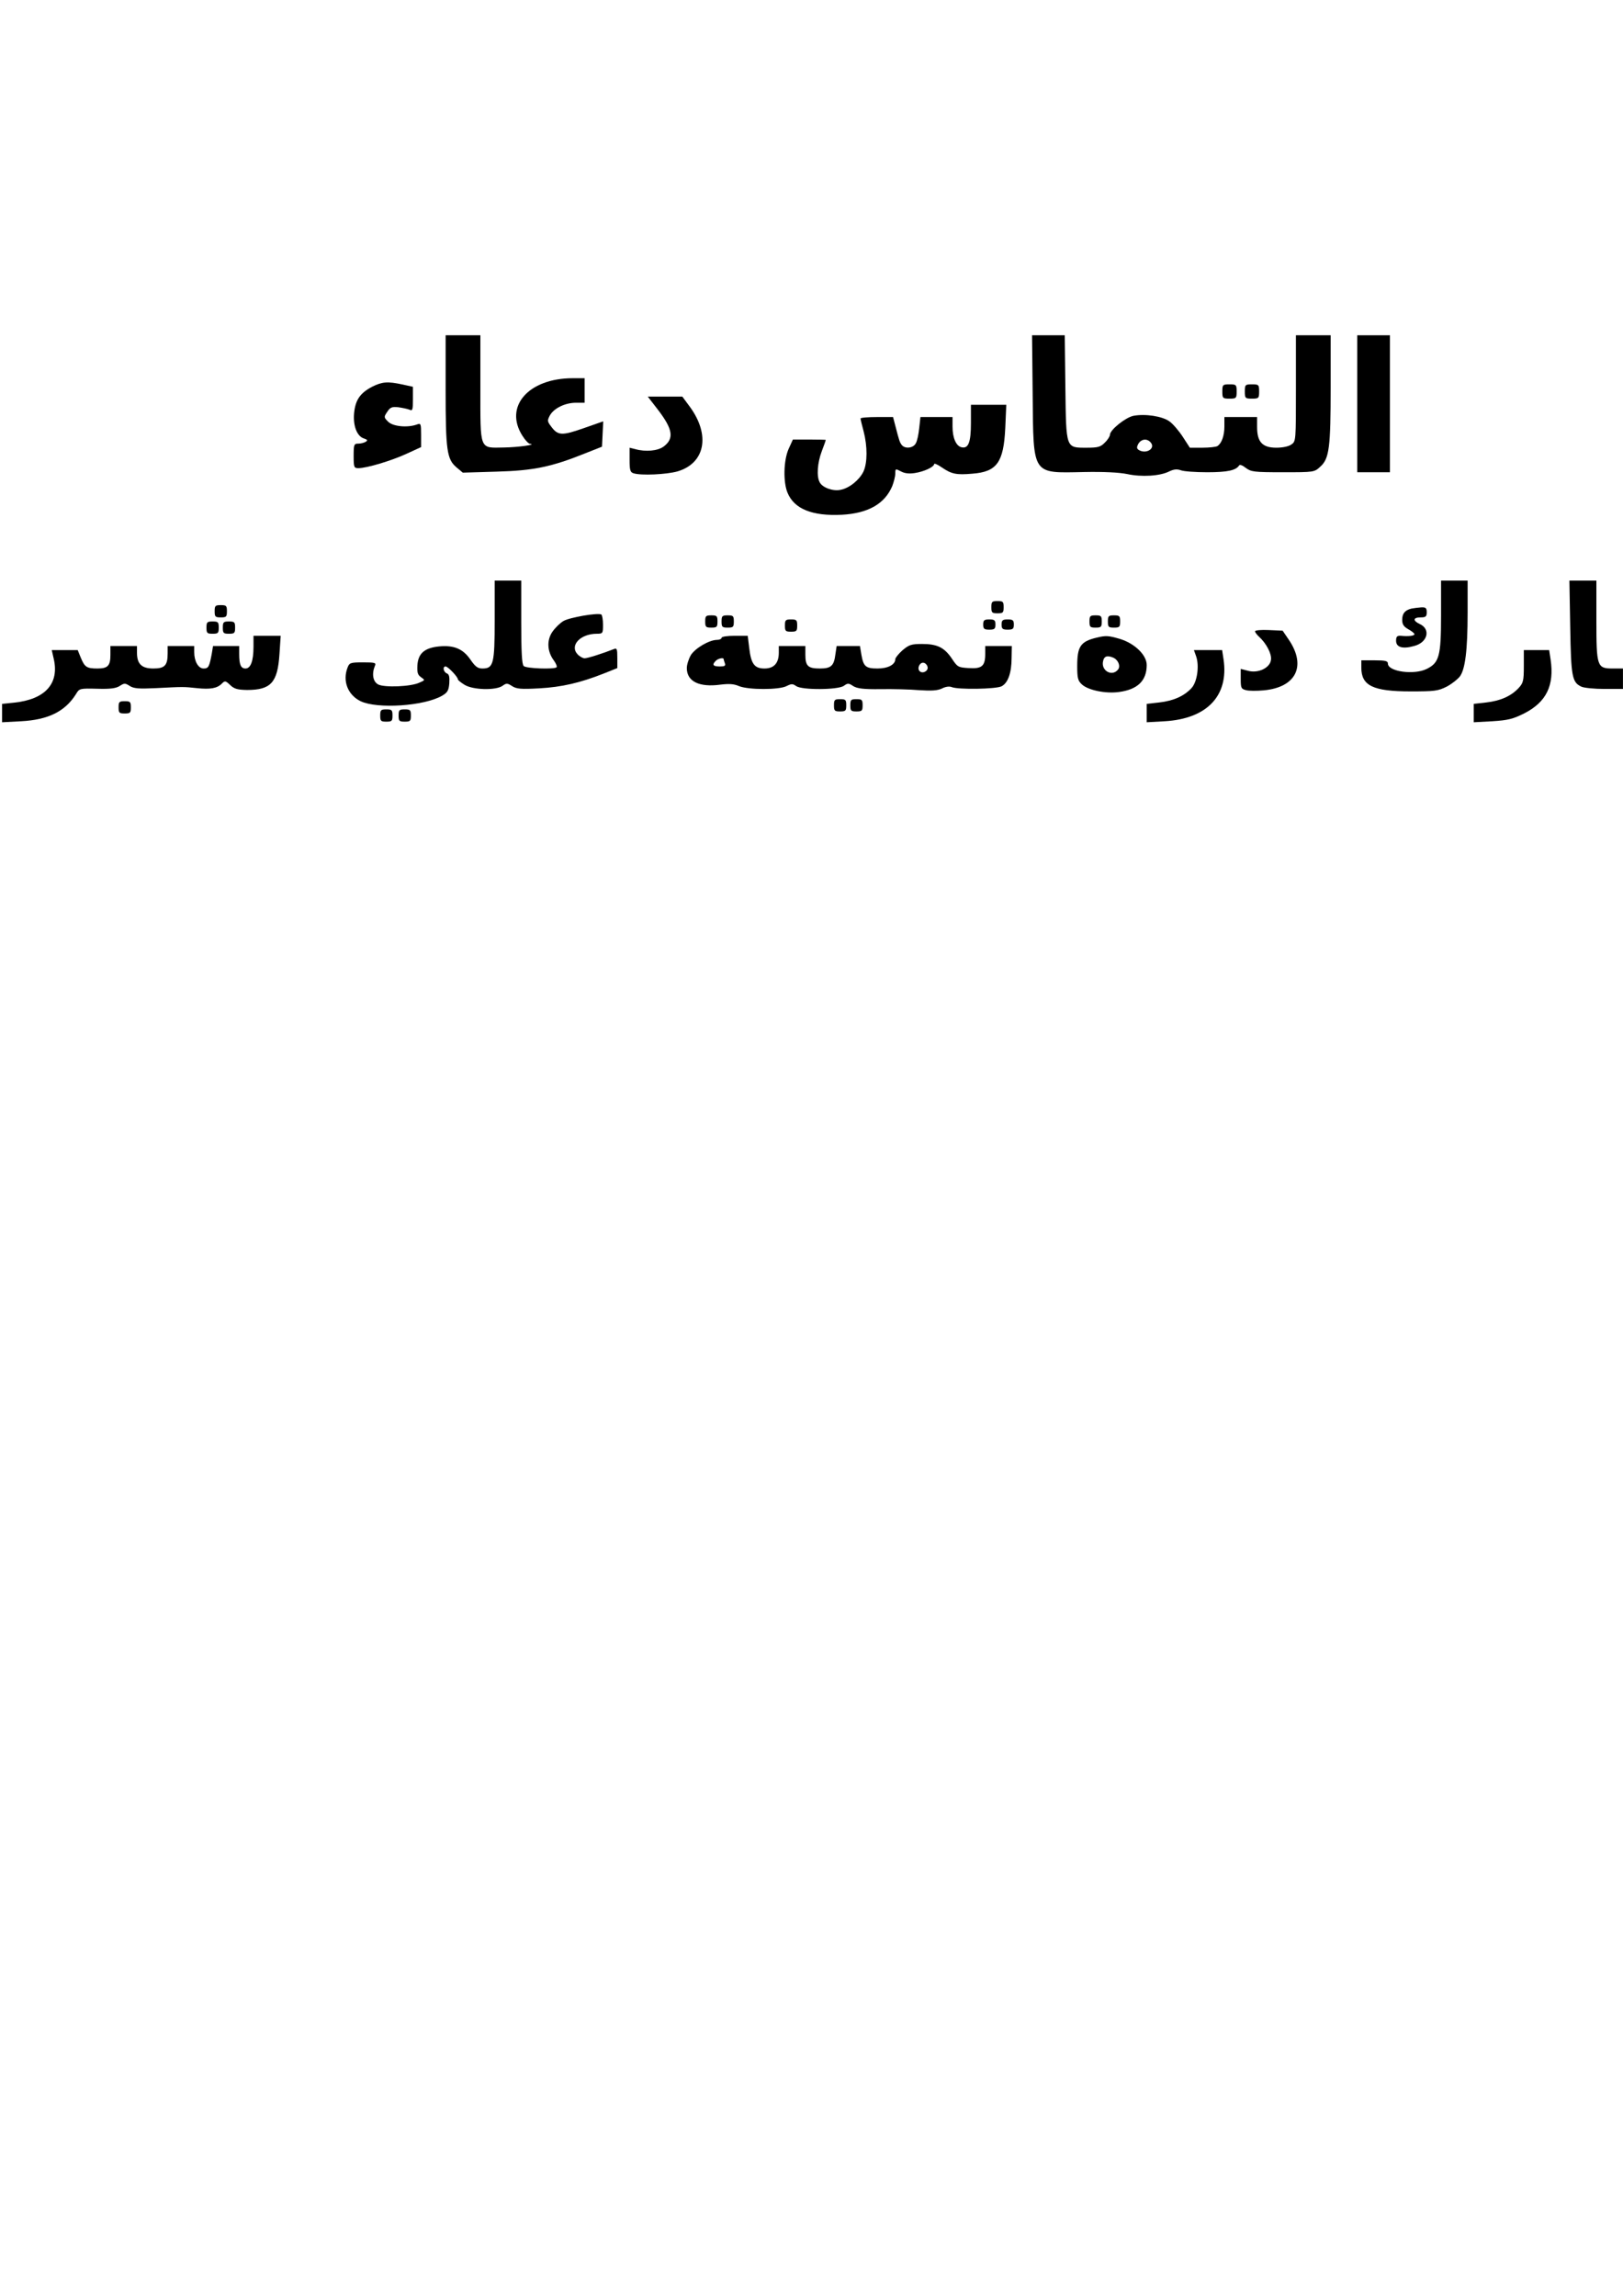 <?xml version="1.0" encoding="UTF-8" standalone="yes"?>
<svg version="1.0" xmlns="http://www.w3.org/2000/svg" width="210mm" height="297mm" viewBox="0 0 794 1123" preserveAspectRatio="xMidYMid meet">
  <g transform="translate(0,1123) scale(0.1,-0.1)" fill="#000000" stroke="none">
    <path d="M2180 9324 c0 -297 6 -340 53 -380 l31 -26 166 5 c180 5 268 23 434
90 l81 32 3 62 3 62 -97 -34 c-106 -37 -125 -36 -158 9 -19 25 -19 29 -6 54
20 35 74 62 128 62 l42 0 0 60 0 60 -58 0 c-217 0 -338 -139 -246 -282 13 -21
30 -39 37 -39 36 -4 -60 -17 -129 -18 -120 -2 -114 -17 -114 292 l0 257 -85 0
-85 0 0 -266z"/>
    <path d="M5052 9298 c4 -396 -5 -382 250 -377 100 2 174 -2 213 -10 69 -15
160 -10 205 13 23 11 38 12 56 6 14 -6 73 -10 130 -10 99 0 140 9 156 33 3 6
17 1 33 -12 26 -19 39 -21 181 -21 154 0 154 0 184 28 43 39 50 93 50 388 l0
254 -85 0 -85 0 0 -259 c0 -257 0 -260 -22 -275 -13 -10 -44 -16 -74 -16 -68
0 -94 28 -94 101 l0 49 -80 0 -80 0 0 -46 c0 -45 -13 -82 -34 -96 -6 -4 -39
-8 -73 -8 l-62 0 -35 54 c-19 29 -48 63 -65 75 -35 25 -118 38 -176 27 -39 -8
-115 -69 -115 -93 0 -7 -11 -25 -25 -38 -20 -21 -33 -25 -88 -25 -104 0 -101
-7 -105 296 l-3 254 -80 0 -80 0 3 -292z m578 -233 c24 -29 -23 -58 -59 -36
-10 7 -11 13 -2 30 14 24 43 28 61 6z"/>
    <path d="M6640 9255 l0 -335 80 0 80 0 0 335 0 335 -80 0 -80 0 0 -335z"/>
    <path d="M1820 9338 c-59 -31 -82 -65 -88 -131 -5 -62 15 -112 49 -122 17 -6
19 -9 8 -16 -8 -5 -24 -9 -36 -9 -21 0 -23 -4 -23 -60 0 -56 2 -60 23 -60 41
0 161 36 235 70 l72 33 0 59 c0 57 -1 59 -22 51 -46 -16 -116 -9 -139 14 -21
21 -22 23 -5 48 15 23 23 26 54 23 21 -3 45 -8 55 -12 15 -7 17 -2 17 52 l0
60 -50 11 c-74 16 -100 14 -150 -11z"/>
    <path d="M5980 9315 c0 -33 2 -35 35 -35 33 0 35 2 35 35 0 33 -2 35 -35 35
-33 0 -35 -2 -35 -35z"/>
    <path d="M6090 9315 c0 -33 2 -35 35 -35 33 0 35 2 35 35 0 33 -2 35 -35 35
-33 0 -35 -2 -35 -35z"/>
    <path d="M3220 9224 c71 -93 79 -139 27 -178 -29 -22 -89 -27 -139 -13 l-28 7
0 -59 c0 -50 3 -61 19 -66 37 -12 161 -6 215 9 136 40 162 178 61 316 l-37 50
-84 0 -85 0 51 -66z"/>
    <path d="M4750 9162 c0 -95 -12 -127 -45 -120 -27 5 -45 45 -45 101 l0 47 -79
0 -78 0 -6 -54 c-3 -30 -10 -64 -17 -75 -12 -23 -52 -28 -68 -8 -10 12 -13 21
-32 95 l-11 42 -79 0 c-44 0 -80 -3 -80 -7 0 -5 7 -33 15 -63 19 -73 19 -154
-1 -197 -20 -41 -69 -81 -112 -89 -37 -8 -89 11 -102 37 -16 29 -11 95 10 151
11 29 20 54 20 56 0 1 -36 2 -81 2 l-80 0 -21 -46 c-25 -57 -27 -163 -5 -215
33 -79 121 -114 265 -107 129 7 210 53 247 140 8 21 15 48 15 62 0 24 1 24 28
10 18 -10 40 -12 67 -8 46 7 95 30 95 44 0 5 17 -2 37 -16 48 -33 72 -38 150
-31 120 9 153 55 161 223 l5 114 -87 0 -86 0 0 -88z"/>
    <path d="M2420 8197 c0 -215 -6 -237 -60 -237 -23 0 -35 9 -59 44 -36 52 -80
71 -153 64 -71 -7 -102 -34 -106 -91 -2 -36 1 -48 17 -59 21 -15 21 -15 -7
-27 -41 -20 -172 -25 -202 -9 -26 14 -32 52 -16 91 7 15 1 17 -58 17 -62 0
-67 -2 -76 -26 -25 -65 1 -133 64 -164 82 -39 311 -24 399 27 27 16 32 26 35
61 2 31 -1 44 -12 48 -17 7 -22 34 -6 34 11 0 60 -51 60 -63 0 -4 15 -16 33
-27 41 -25 151 -28 185 -5 19 14 24 14 47 -1 22 -14 43 -16 133 -11 110 6 201
27 317 73 l65 26 0 50 c0 44 -2 49 -17 43 -53 -21 -128 -45 -143 -45 -9 0 -25
9 -35 20 -39 43 14 100 95 100 29 0 30 2 30 44 0 25 -4 47 -8 50 -16 10 -156
-14 -186 -32 -17 -10 -41 -34 -54 -53 -28 -41 -25 -96 7 -139 11 -15 17 -30
14 -34 -12 -11 -149 -6 -161 6 -9 9 -12 70 -12 215 l0 203 -65 0 -65 0 0 -193z"/>
    <path d="M7050 8218 c0 -197 -9 -230 -70 -260 -62 -31 -190 -13 -190 26 0 13
-13 16 -65 16 l-65 0 0 -36 c0 -88 57 -116 241 -116 117 0 134 2 176 23 25 13
54 36 65 50 26 35 38 127 38 312 l0 157 -65 0 -65 0 0 -172z"/>
    <path d="M7682 8163 c4 -244 9 -271 55 -292 13 -6 64 -11 113 -11 l90 0 0 50
0 50 -49 0 c-78 0 -81 8 -81 237 l0 193 -66 0 -66 0 4 -227z"/>
    <path d="M4850 8260 c0 -27 3 -30 30 -30 27 0 30 3 30 30 0 27 -3 30 -30 30
-27 0 -30 -3 -30 -30z"/>
    <path d="M1050 8240 c0 -27 3 -30 30 -30 27 0 30 3 30 30 0 27 -3 30 -30 30
-27 0 -30 -3 -30 -30z"/>
    <path d="M6905 8253 c-32 -8 -45 -24 -45 -55 0 -22 7 -33 30 -46 16 -9 30 -20
30 -24 0 -8 -28 -12 -67 -8 -18 1 -23 -4 -23 -24 0 -32 31 -42 88 -26 67 17
83 83 27 108 -34 16 -32 32 5 32 25 0 30 4 30 25 0 21 -5 25 -27 24 -16 -1
-37 -4 -48 -6z"/>
    <path d="M3450 8190 c0 -27 3 -30 30 -30 27 0 30 3 30 30 0 27 -3 30 -30 30
-27 0 -30 -3 -30 -30z"/>
    <path d="M3530 8190 c0 -27 3 -30 30 -30 27 0 30 3 30 30 0 27 -3 30 -30 30
-27 0 -30 -3 -30 -30z"/>
    <path d="M5330 8190 c0 -27 3 -30 30 -30 27 0 30 3 30 30 0 27 -3 30 -30 30
-27 0 -30 -3 -30 -30z"/>
    <path d="M5420 8190 c0 -27 3 -30 30 -30 27 0 30 3 30 30 0 27 -3 30 -30 30
-27 0 -30 -3 -30 -30z"/>
    <path d="M3840 8170 c0 -27 3 -30 30 -30 27 0 30 3 30 30 0 27 -3 30 -30 30
-27 0 -30 -3 -30 -30z"/>
    <path d="M4810 8175 c0 -21 5 -25 30 -25 25 0 30 4 30 25 0 21 -5 25 -30 25
-25 0 -30 -4 -30 -25z"/>
    <path d="M4900 8175 c0 -21 5 -25 30 -25 25 0 30 4 30 25 0 21 -5 25 -30 25
-25 0 -30 -4 -30 -25z"/>
    <path d="M1010 8160 c0 -27 3 -30 30 -30 27 0 30 3 30 30 0 27 -3 30 -30 30
-27 0 -30 -3 -30 -30z"/>
    <path d="M1090 8160 c0 -27 3 -30 30 -30 27 0 30 3 30 30 0 27 -3 30 -30 30
-27 0 -30 -3 -30 -30z"/>
    <path d="M6140 8142 c0 -5 9 -17 20 -27 35 -32 62 -83 58 -112 -4 -40 -63 -68
-113 -54 l-35 9 0 -49 c0 -44 2 -49 26 -55 14 -4 52 -4 85 -1 158 14 211 117
126 245 l-32 47 -67 3 c-38 2 -68 -1 -68 -6z"/>
    <path d="M1240 8066 c0 -69 -14 -106 -39 -106 -23 0 -31 19 -31 71 l0 39 -64
0 -64 0 -6 -37 c-12 -64 -16 -73 -40 -73 -26 0 -46 35 -46 80 l0 30 -65 0 -65
0 0 -36 c0 -59 -14 -74 -70 -74 -57 0 -80 22 -80 77 l0 33 -65 0 -65 0 0 -43
c0 -54 -13 -67 -64 -67 -52 0 -62 7 -81 53 l-15 37 -64 0 -63 0 10 -44 c27
-120 -42 -197 -194 -213 l-59 -6 0 -45 0 -45 93 5 c133 7 215 48 268 132 17
29 19 29 104 27 65 -2 93 2 111 14 22 14 26 14 48 0 20 -13 44 -15 128 -11
137 7 135 7 201 0 66 -7 99 -1 122 22 15 15 18 15 41 -7 20 -19 36 -23 82 -24
117 0 150 36 159 175 l6 90 -67 0 -66 0 0 -54z"/>
    <path d="M3530 8110 c0 -5 -10 -10 -22 -10 -38 0 -106 -40 -128 -74 -11 -19
-20 -47 -20 -64 0 -65 60 -95 164 -81 42 5 66 4 91 -7 46 -19 197 -19 233 0
24 12 30 12 47 0 28 -20 203 -19 233 1 19 14 24 14 46 -1 20 -12 49 -16 133
-15 59 1 145 -1 190 -5 61 -4 89 -2 111 8 17 9 36 12 48 7 32 -13 217 -10 244
4 31 16 49 65 49 140 l1 57 -65 0 -65 0 0 -38 c0 -60 -16 -74 -80 -70 -52 3
-56 5 -83 46 -37 55 -72 72 -146 72 -53 0 -64 -4 -96 -31 -19 -17 -35 -37 -35
-43 0 -27 -36 -46 -87 -46 -58 0 -69 10 -79 68 l-7 42 -57 0 -57 0 -6 -40 c-7
-57 -21 -70 -76 -70 -58 0 -71 12 -71 67 l0 43 -65 0 -65 0 0 -33 c0 -51 -24
-77 -70 -77 -49 0 -66 22 -75 103 l-7 57 -64 0 c-36 0 -64 -4 -64 -10z m10
-104 c0 -2 3 -11 6 -20 5 -13 -1 -16 -25 -16 -33 0 -39 8 -19 28 11 11 38 17
38 8z m998 -39 c4 -20 -25 -34 -39 -20 -14 14 1 45 20 41 9 -2 17 -11 19 -21z"/>
    <path d="M5365 8111 c-79 -19 -95 -43 -95 -139 0 -58 3 -72 23 -90 30 -28 116
-46 181 -37 91 12 136 55 136 132 0 49 -59 106 -132 128 -56 16 -67 17 -113 6z
m79 -97 c26 -10 40 -43 25 -60 -30 -36 -85 -3 -72 44 5 22 19 27 47 16z"/>
    <path d="M5852 8019 c16 -47 5 -125 -23 -155 -36 -39 -88 -62 -157 -70 l-62
-7 0 -45 0 -45 88 5 c207 12 314 125 288 302 l-7 46 -69 0 -69 0 11 -31z"/>
    <path d="M7455 7971 c0 -71 -3 -82 -25 -106 -37 -40 -89 -63 -158 -71 l-62 -7
0 -45 0 -45 91 5 c78 5 101 11 157 39 107 55 147 136 128 263 l-7 46 -62 0
-62 0 0 -79z"/>
    <path d="M4080 7780 c0 -27 3 -30 30 -30 27 0 30 3 30 30 0 27 -3 30 -30 30
-27 0 -30 -3 -30 -30z"/>
    <path d="M4160 7780 c0 -27 3 -30 30 -30 27 0 30 3 30 30 0 27 -3 30 -30 30
-27 0 -30 -3 -30 -30z"/>
    <path d="M580 7770 c0 -27 3 -30 30 -30 27 0 30 3 30 30 0 27 -3 30 -30 30
-27 0 -30 -3 -30 -30z"/>
    <path d="M1860 7730 c0 -27 3 -30 30 -30 27 0 30 3 30 30 0 27 -3 30 -30 30
-27 0 -30 -3 -30 -30z"/>
    <path d="M1950 7730 c0 -27 3 -30 30 -30 27 0 30 3 30 30 0 27 -3 30 -30 30
-27 0 -30 -3 -30 -30z"/>
  </g>
</svg>